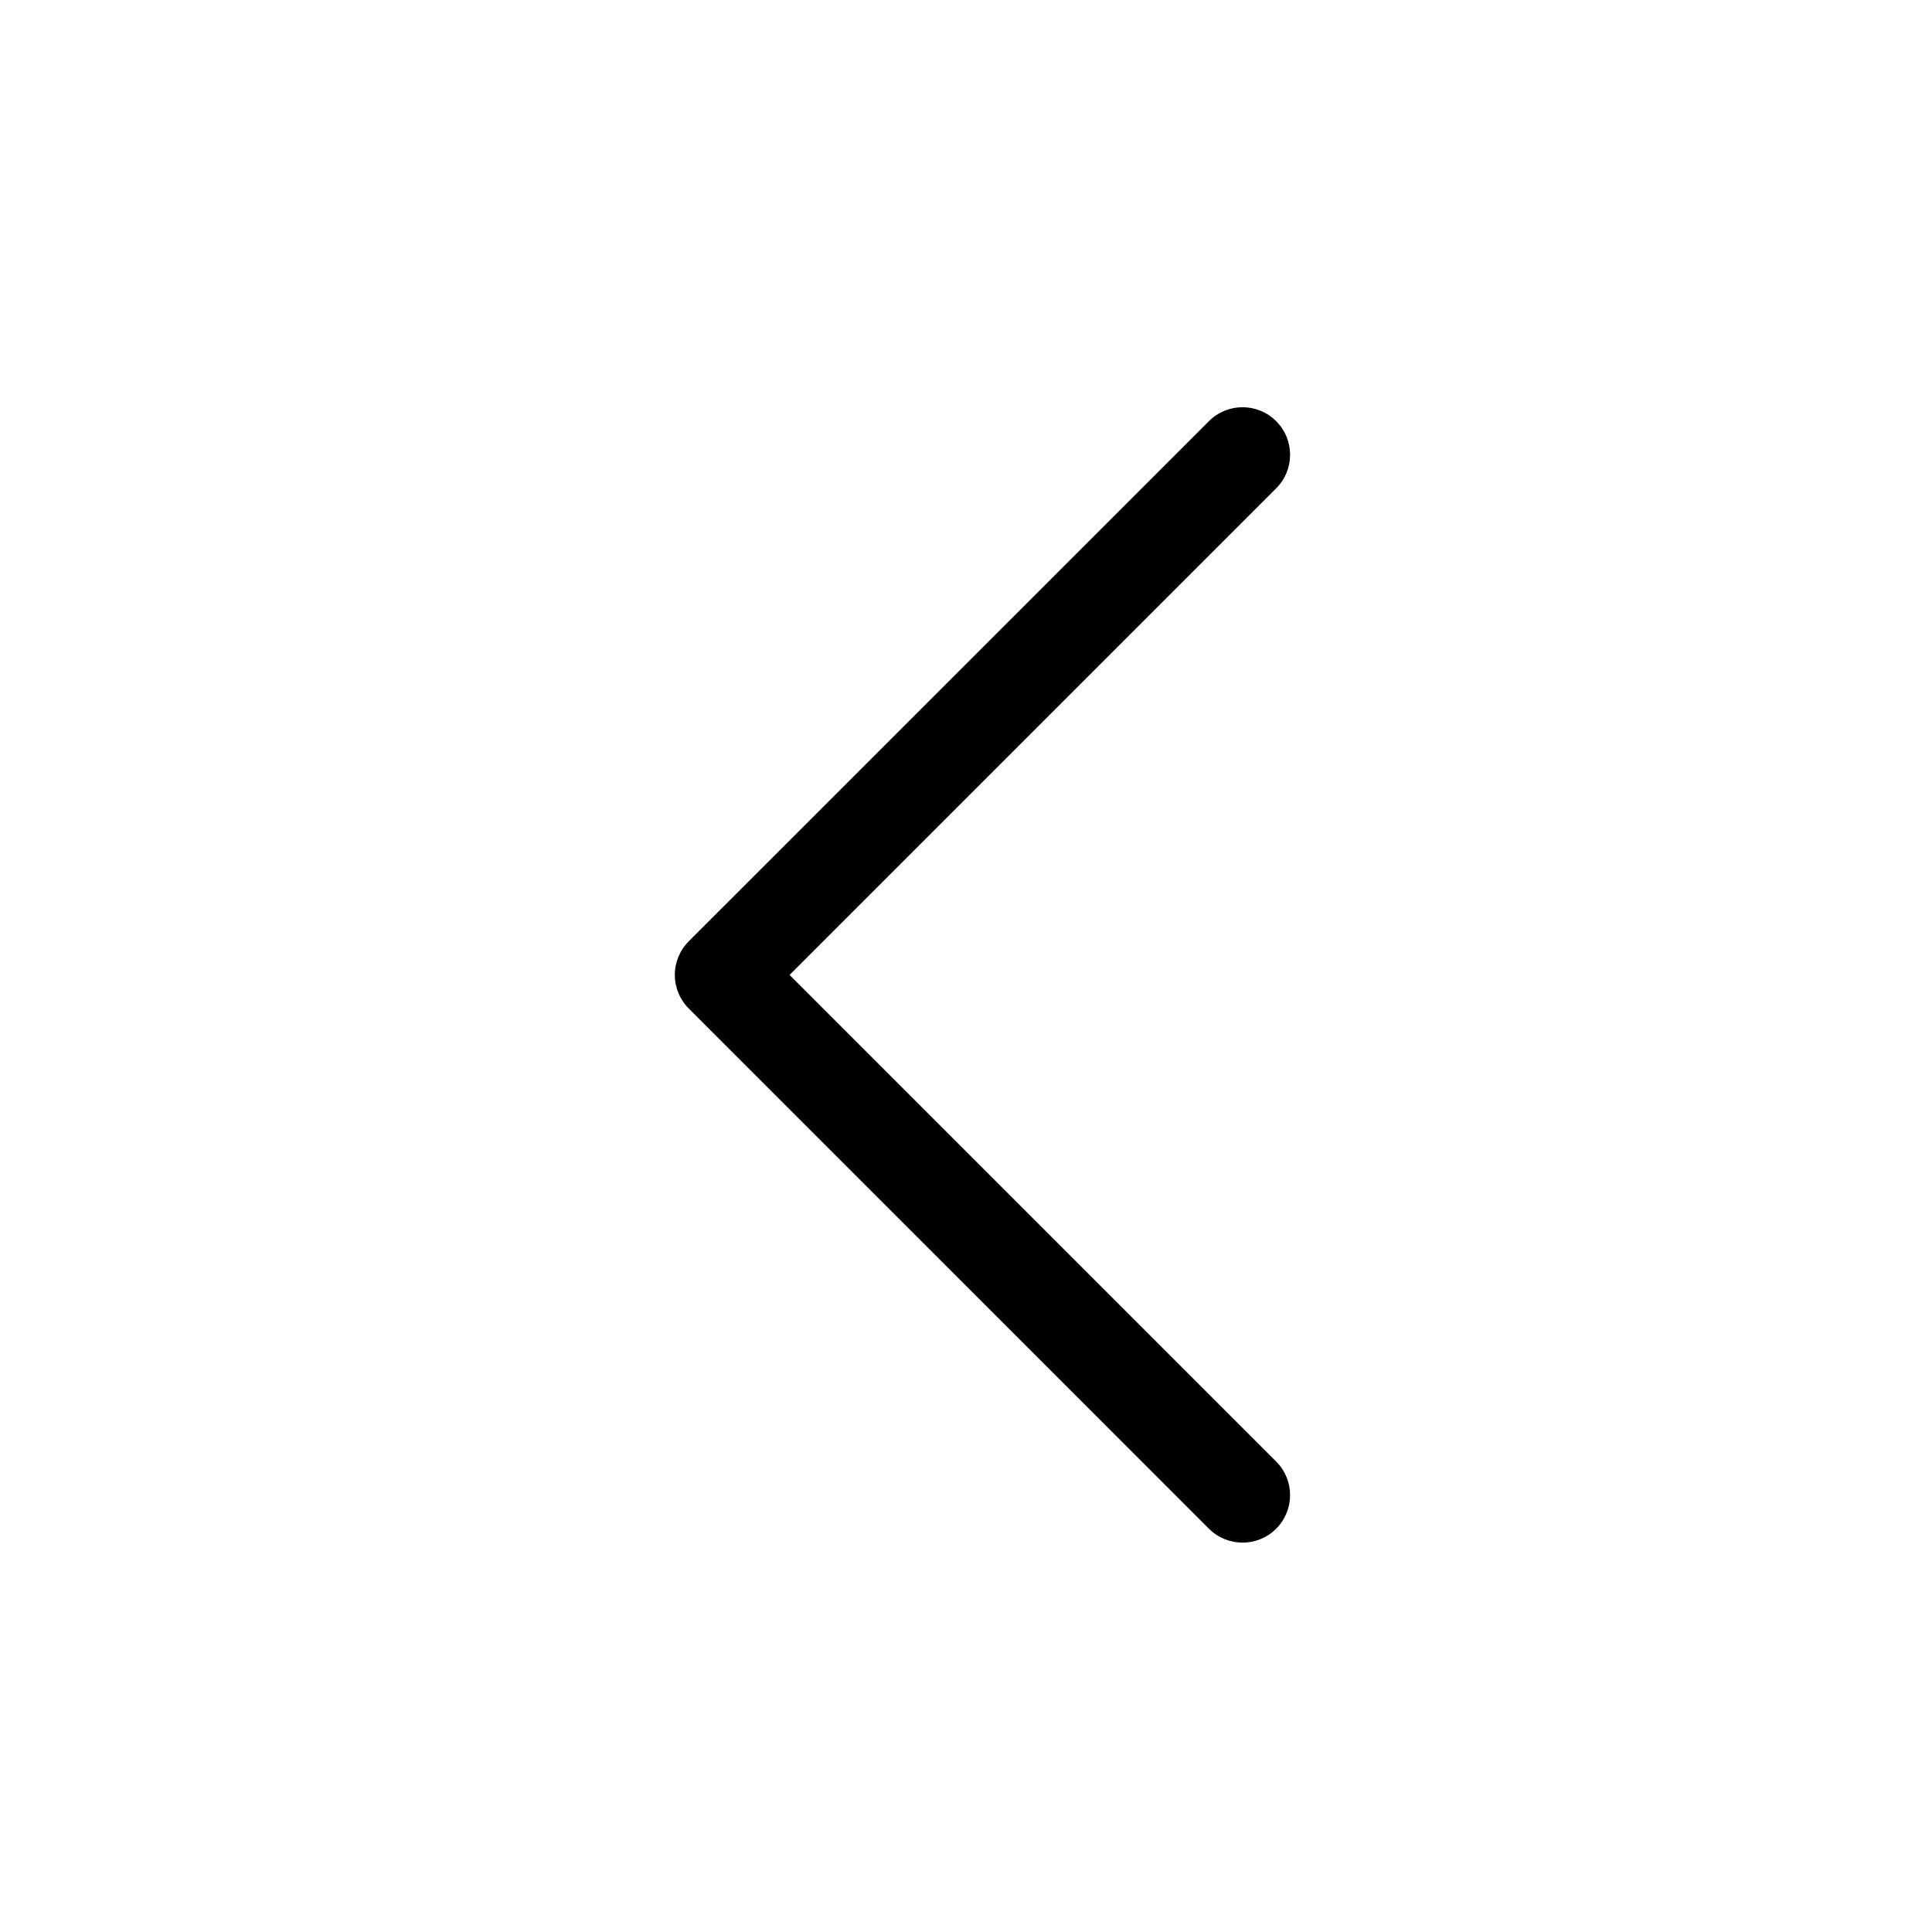 <?xml version="1.0" encoding="UTF-8"?>
<!-- The Best Svg Icon site in the world: iconSvg.co, Visit us! https://iconsvg.co -->
<svg fill="#000000" width="800px" height="800px" version="1.1" viewBox="144 144 512 512" xmlns="http://www.w3.org/2000/svg">
 <path d="m473.28 552.81c-3.223 0-6.445-1.23-8.906-3.688l-137.85-137.86c-2.363-2.363-3.688-5.562-3.688-8.906s1.328-6.543 3.688-8.906l137.86-137.84c4.922-4.922 12.891-4.922 17.809 0 4.918 4.922 4.922 12.898 0 17.809l-128.95 128.95 128.95 128.95c4.922 4.922 4.922 12.891 0 17.809-2.465 2.457-5.684 3.688-8.91 3.688z"/>
</svg>